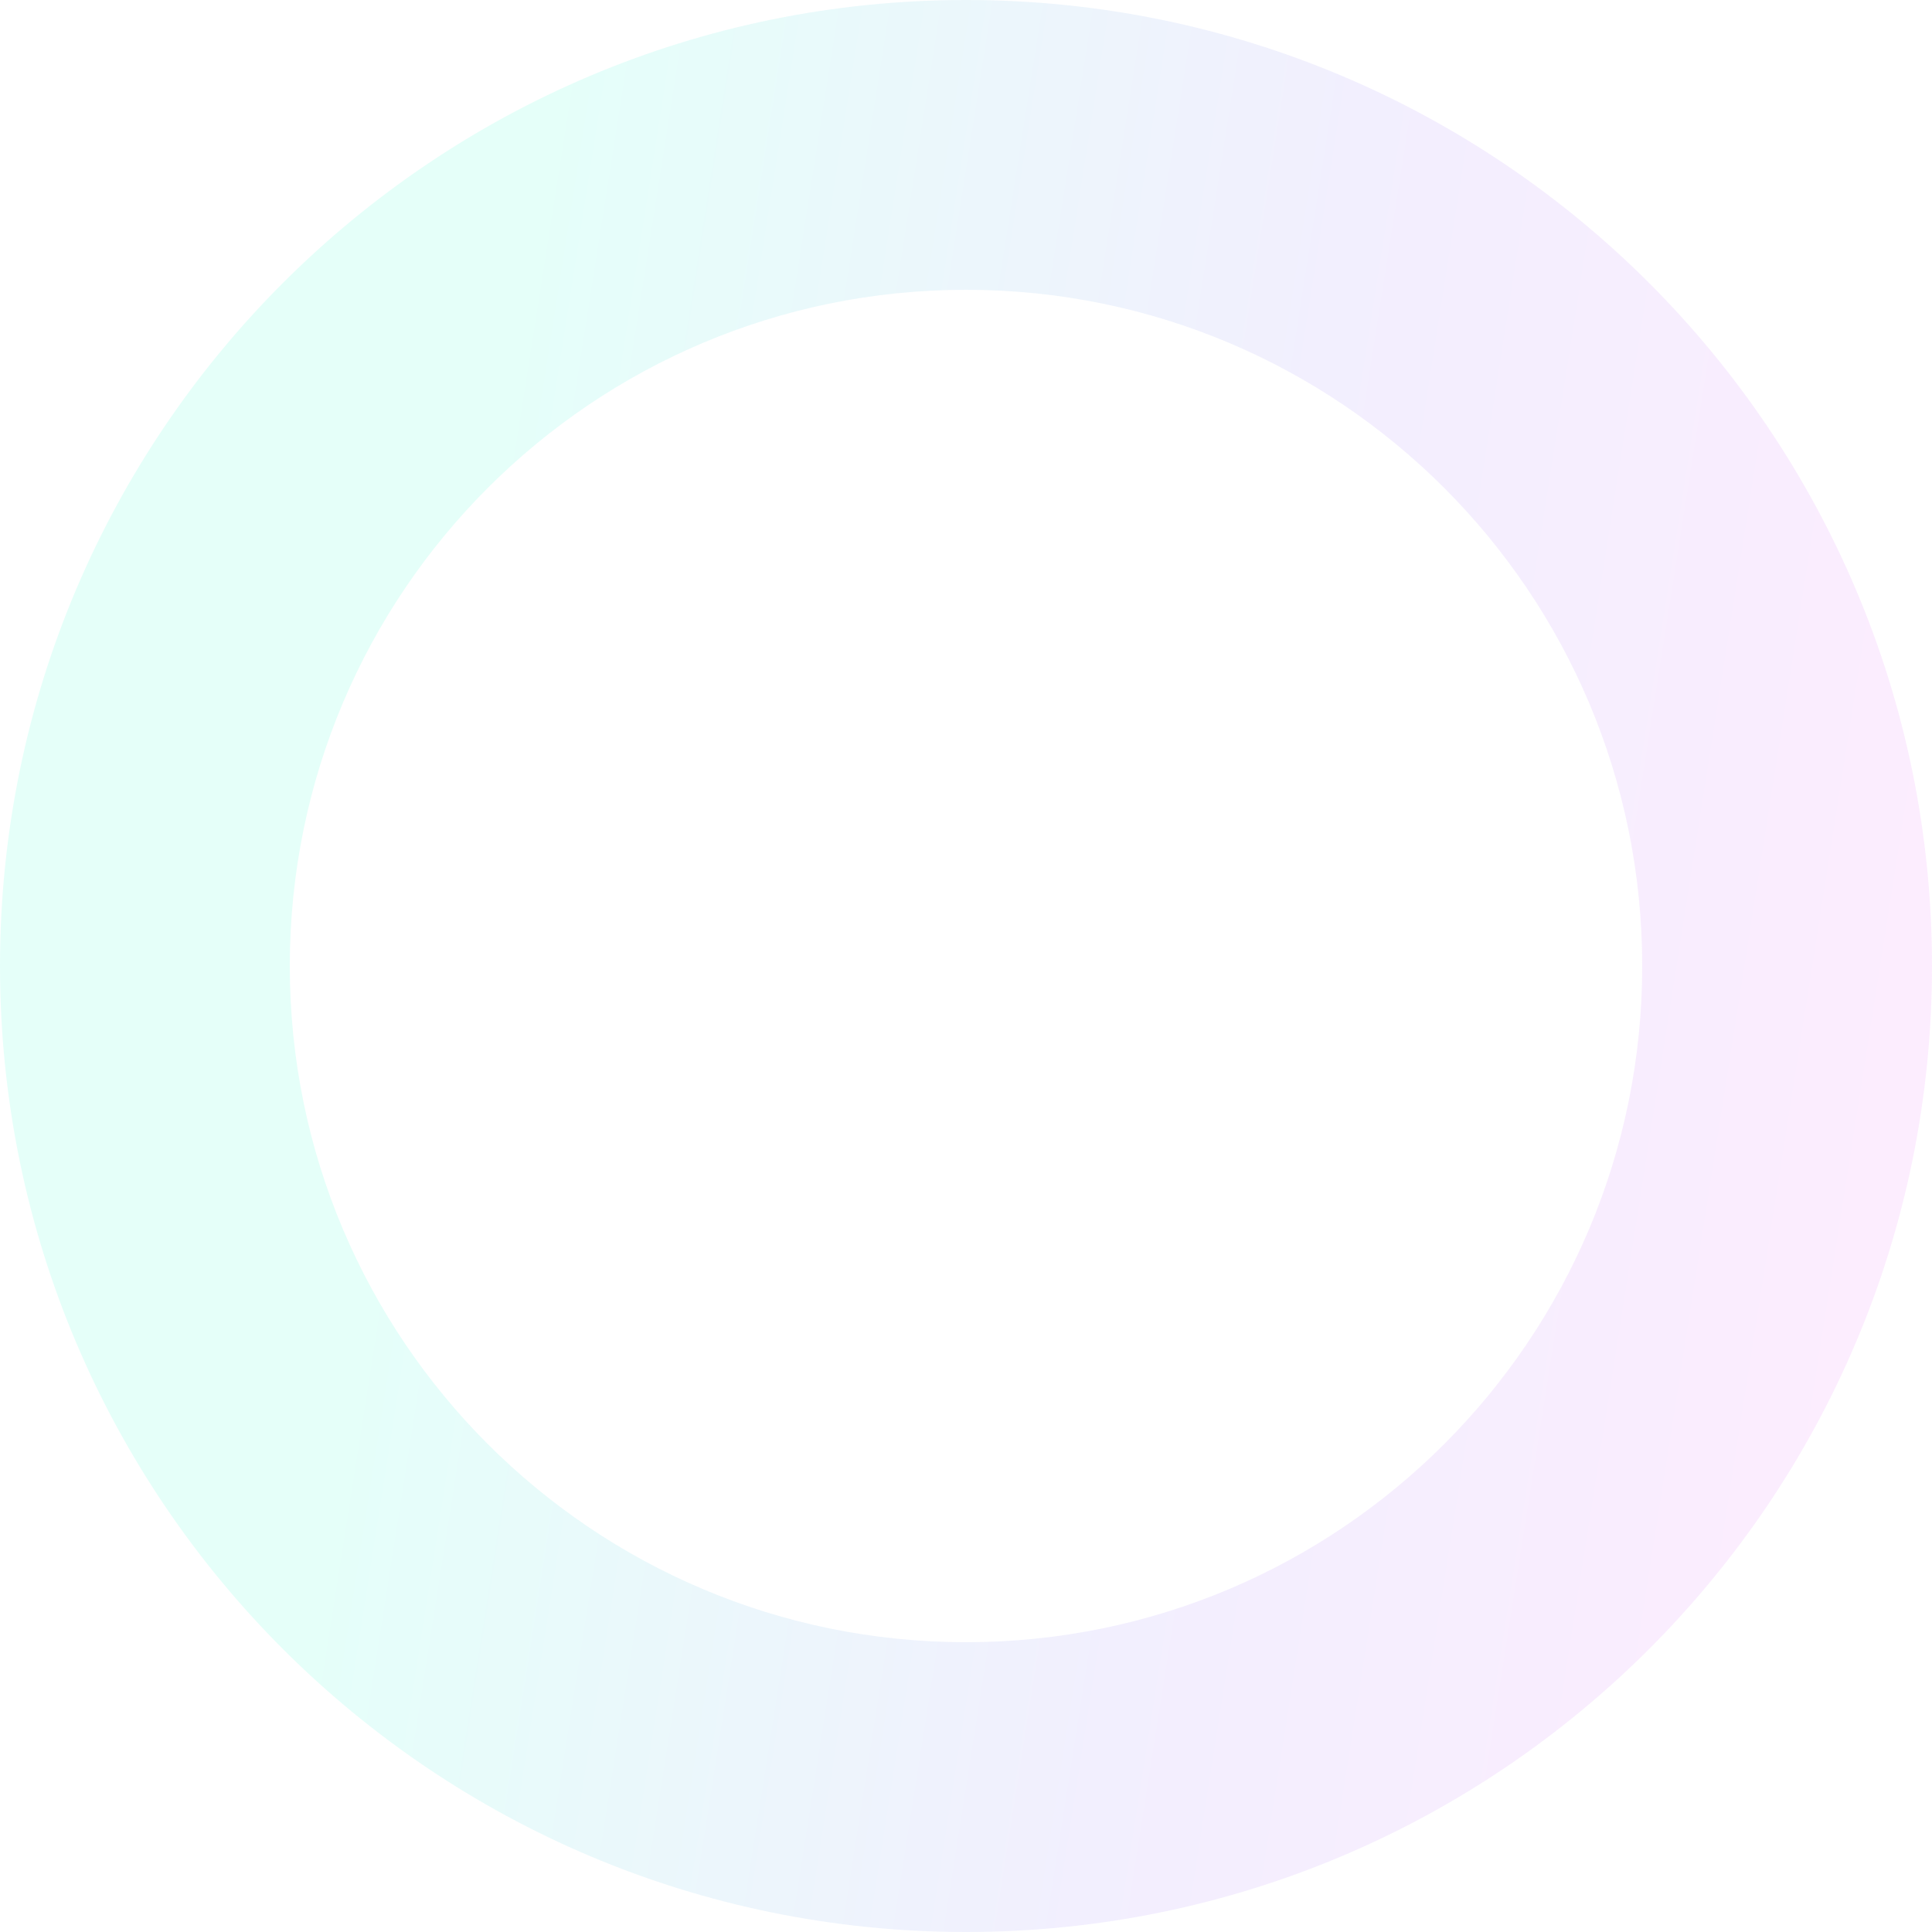 <svg width="172" height="172" viewBox="0 0 172 172" fill="none" xmlns="http://www.w3.org/2000/svg">
<path opacity="0.1" d="M0 86C0 38.504 38.504 0 86 0C133.496 0 172 38.504 172 86C172 133.496 133.496 172 86 172C38.504 172 0 133.496 0 86ZM146.2 86C146.2 52.752 119.248 25.8 86 25.8C52.752 25.8 25.8 52.752 25.8 86C25.8 119.248 52.752 146.2 86 146.2C119.248 146.2 146.2 119.248 146.2 86Z" fill="url(#paint0_linear_188_509)"/>
<defs>
<linearGradient id="paint0_linear_188_509" x1="172" y1="172" x2="28.669" y2="149.482" gradientUnits="userSpaceOnUse">
<stop stop-color="#FF47F8"/>
<stop offset="0.51" stop-color="#8360F8"/>
<stop offset="1" stop-color="#00FFCC"/>
</linearGradient>
</defs>
</svg>
